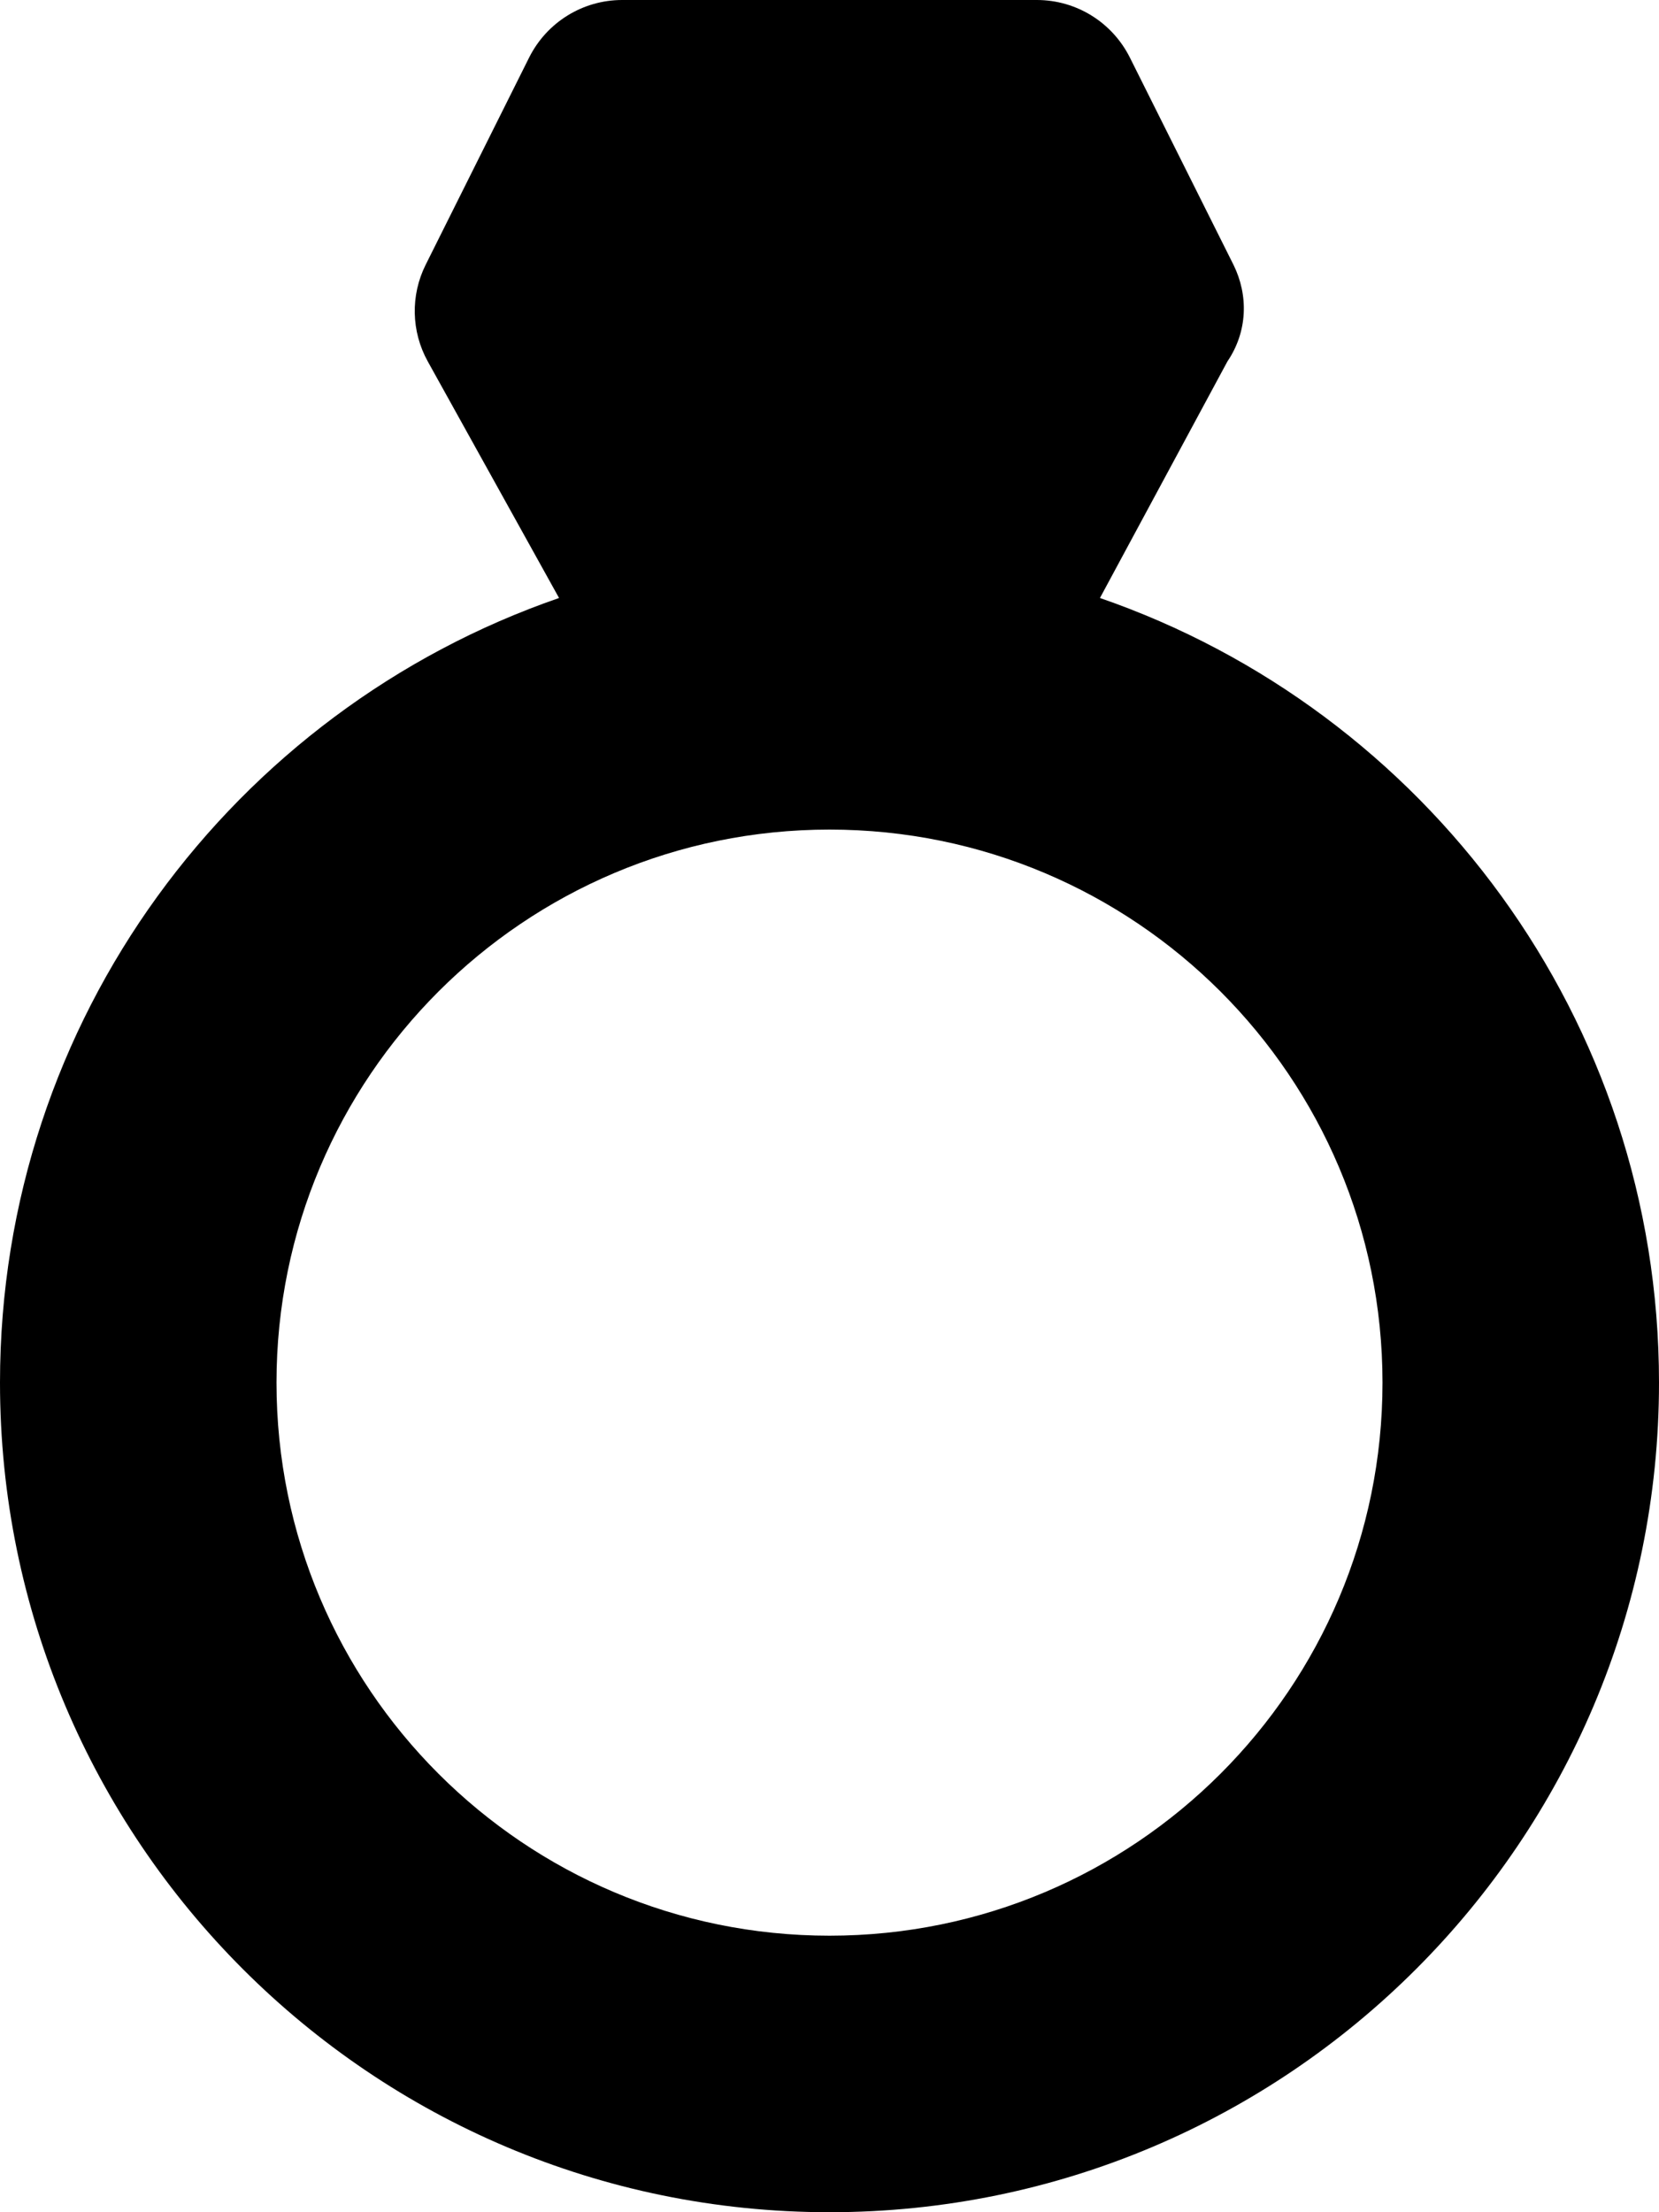 <svg xmlns="http://www.w3.org/2000/svg" viewBox="0 0 384 512"><!--! Font Awesome Pro 6.1.2 by @fontawesome - https://fontawesome.com License - https://fontawesome.com/license (Commercial License) Copyright 2022 Fonticons, Inc. --><path d="M122.5 13.27C126.6 5.136 134.9 0 144 0H240C249.1 0 257.4 5.136 261.5 13.27L285.5 61.27C289 68.35 288.8 76.73 284.1 83.66L254.6 138.4C329.9 164.4 384 235.9 384 320C384 426 298 512 192 512C85.96 512 0 426 0 320C0 235.9 54.12 164.4 129.4 138.4L99.02 83.66C95.17 76.73 94.99 68.35 98.53 61.27L122.5 13.27zM192 192C121.3 192 64 249.3 64 320C64 390.7 121.3 448 192 448C262.7 448 320 390.7 320 320C320 249.3 262.7 192 192 192z"/></svg>